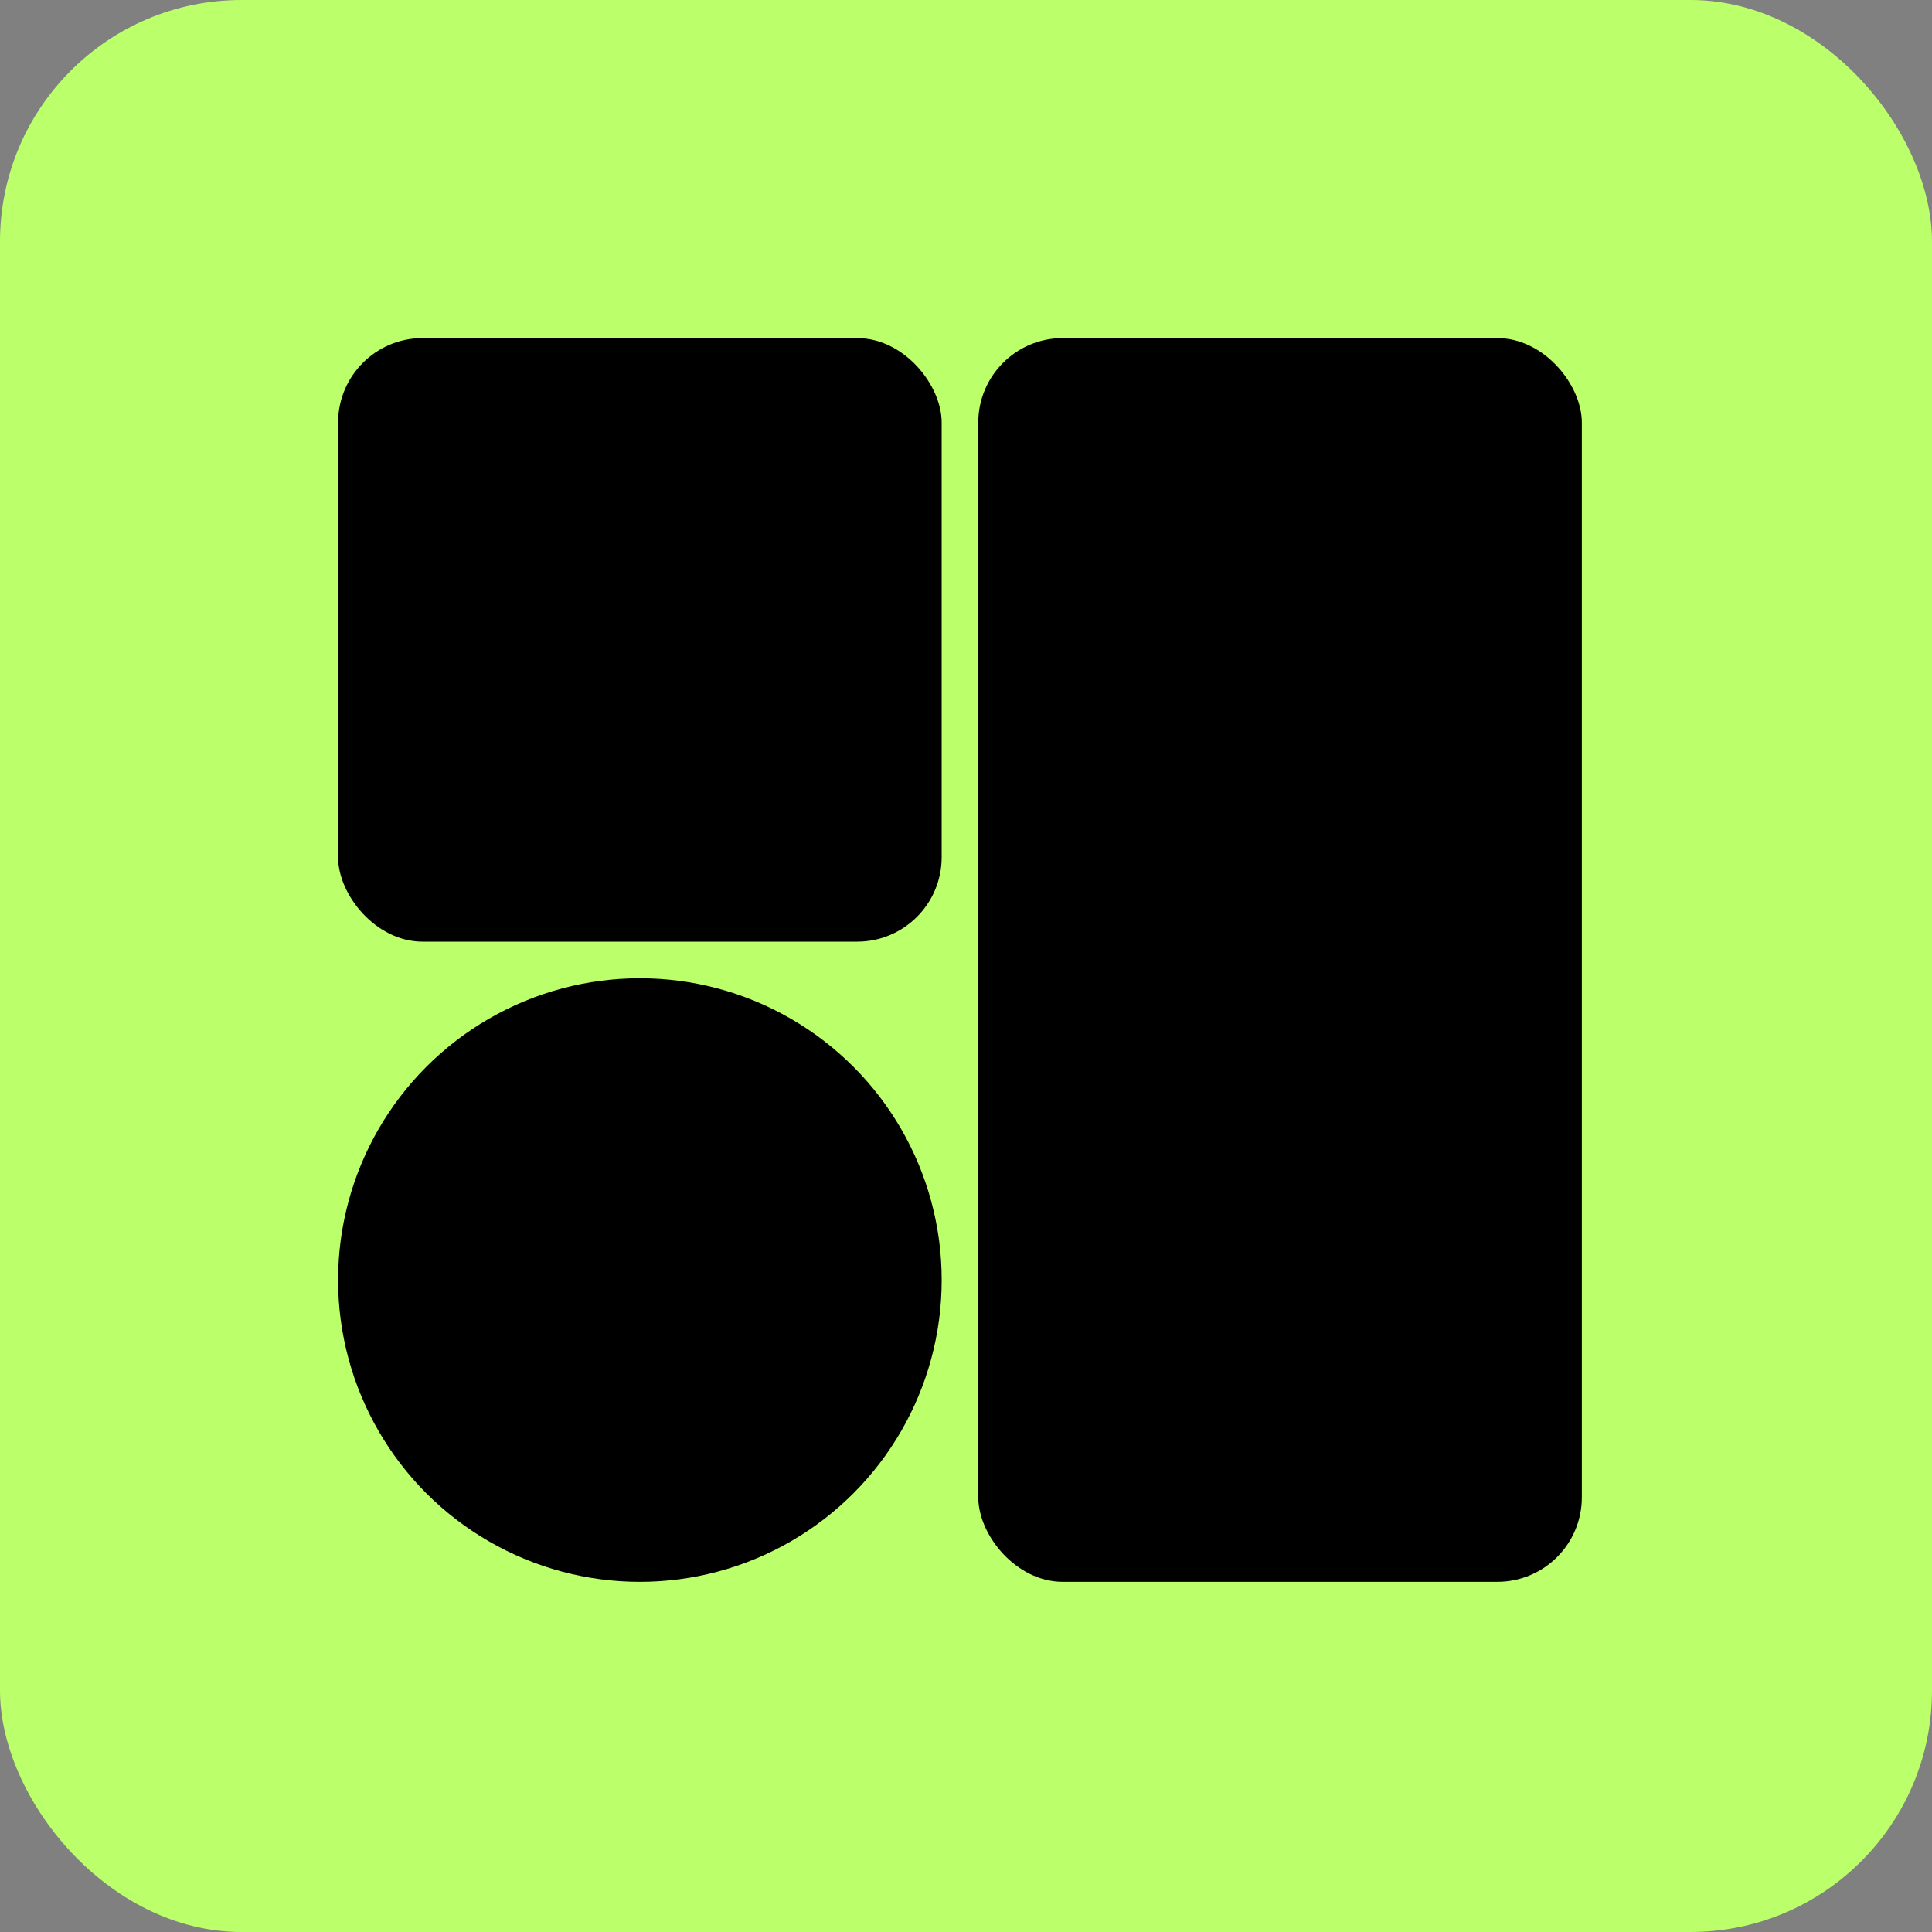 <?xml version="1.0" encoding="UTF-8"?> <svg xmlns="http://www.w3.org/2000/svg" width="160" height="160" viewBox="0 0 160 160" fill="none"><rect x="0" y="0" width="160" height="160" fill="#808080" stroke="none"/><rect width="160" height="160" rx="20" fill="#BBFF6B"></rect><rect x="81.016" y="28" width="49.985" height="103" rx="7" fill="black"></rect><rect x="28" y="28" width="49.985" height="49.985" rx="7" fill="black"></rect><circle cx="52.993" cy="106.008" r="24.993" fill="black"></circle></svg> 